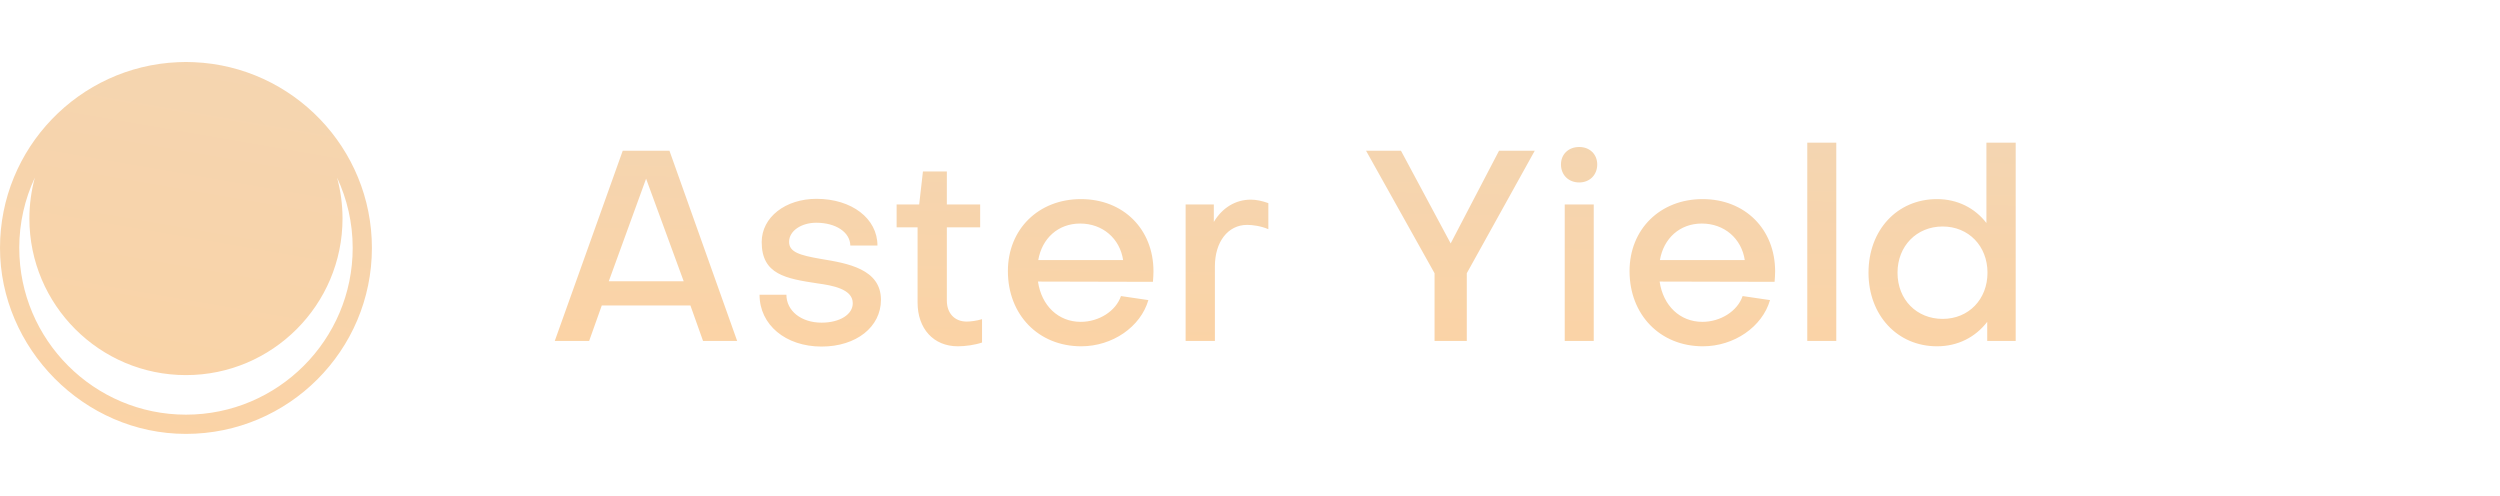 <svg width="242" height="48" viewBox="0 0 242 48" fill="none" xmlns="http://www.w3.org/2000/svg">
<path d="M36 24C36 14.336 28.344 6.43 18.779 6.02C18.521 6.007 18.261 6 18 6C17.739 6 17.479 6.006 17.221 6.02C7.656 6.43 0 14.336 0 24C0 33.664 8.075 42.001 18 42.001C27.925 42.001 36 33.925 36 24ZM1.863 24C1.863 21.569 2.406 19.262 3.374 17.192C3.031 18.456 2.845 19.784 2.845 21.155C2.845 29.511 9.644 36.31 18.001 36.31C26.359 36.31 33.156 29.511 33.156 21.155C33.156 19.782 32.97 18.453 32.626 17.188C33.595 19.259 34.14 21.566 34.14 24C34.14 32.899 26.901 40.139 18.003 40.139C9.104 40.139 1.865 32.899 1.865 24H1.863Z" fill="url(#paint0_linear_49_63)"/>
<path d="M62.542 17.297L58.928 27.229H66.182L62.542 17.297ZM58.252 29.569L57.03 33.001H53.702L60.28 14.593H64.804L71.356 33.001H68.054L66.832 29.569H58.252ZM85.276 29.023C85.276 31.649 82.884 33.547 79.53 33.547C76.046 33.547 73.524 31.441 73.524 28.529H76.124C76.124 30.089 77.554 31.233 79.53 31.233C81.298 31.233 82.572 30.427 82.546 29.335C82.546 27.957 80.492 27.619 79.166 27.437C76.072 26.969 73.732 26.579 73.732 23.433C73.732 21.015 76.046 19.247 79.036 19.247C82.442 19.247 84.938 21.145 84.938 23.771H82.312C82.286 22.471 80.908 21.561 79.01 21.561C77.58 21.561 76.384 22.341 76.384 23.407C76.384 24.395 77.372 24.707 79.504 25.071C82.026 25.487 85.276 26.033 85.276 29.023ZM88.821 29.283V22.003H86.793V19.793H88.977L89.341 16.595H91.655V19.793H94.879V22.003H91.655V29.101C91.655 30.297 92.383 31.129 93.579 31.129C93.943 31.129 94.567 31.051 95.061 30.895V33.157C94.385 33.391 93.449 33.521 92.721 33.521C90.355 33.521 88.821 31.805 88.821 29.283ZM100.502 25.175H108.718C108.406 23.095 106.742 21.639 104.558 21.639C102.426 21.639 100.866 23.069 100.502 25.175ZM97.564 26.241C97.564 22.185 100.528 19.273 104.636 19.273C108.744 19.273 111.656 22.185 111.656 26.267C111.656 26.579 111.63 26.969 111.604 27.281L100.476 27.255C100.814 29.595 102.452 31.155 104.61 31.155C106.378 31.155 108.016 30.115 108.51 28.659L111.162 29.049C110.408 31.649 107.678 33.521 104.662 33.521C100.528 33.521 97.564 30.479 97.564 26.241ZM114.768 19.793H117.498V21.483C118.304 20.131 119.578 19.325 121.086 19.325C121.606 19.325 122.204 19.455 122.776 19.663V22.185C122.048 21.873 121.242 21.769 120.722 21.769C118.85 21.769 117.602 23.433 117.602 25.773V33.001H114.768V19.793ZM138.865 33.001V26.449L132.235 14.593H135.615L140.425 23.563L145.105 14.593H148.563L141.985 26.449V33.001H138.865ZM151.466 19.793H154.274V33.001H151.466V19.793ZM152.87 17.661C151.83 17.661 151.102 16.933 151.102 15.919C151.102 14.931 151.83 14.229 152.87 14.229C153.884 14.229 154.612 14.931 154.612 15.919C154.612 16.933 153.884 17.661 152.87 17.661ZM160.678 25.175H168.894C168.582 23.095 166.918 21.639 164.734 21.639C162.602 21.639 161.042 23.069 160.678 25.175ZM157.74 26.241C157.74 22.185 160.704 19.273 164.812 19.273C168.92 19.273 171.832 22.185 171.832 26.267C171.832 26.579 171.806 26.969 171.78 27.281L160.652 27.255C160.99 29.595 162.628 31.155 164.786 31.155C166.554 31.155 168.192 30.115 168.686 28.659L171.338 29.049C170.584 31.649 167.854 33.521 164.838 33.521C160.704 33.521 157.74 30.479 157.74 26.241ZM174.944 13.813H177.752V33.001H174.944V13.813ZM188.047 21.925C185.525 21.925 183.679 23.823 183.679 26.397C183.679 29.023 185.551 30.869 188.047 30.869C190.569 30.869 192.389 28.971 192.389 26.397C192.389 23.823 190.569 21.925 188.047 21.925ZM180.871 26.397C180.871 22.263 183.653 19.273 187.501 19.273C189.477 19.273 191.167 20.131 192.285 21.587V13.813H195.119V33.001H192.363V31.155C191.219 32.637 189.529 33.521 187.501 33.521C183.679 33.521 180.871 30.531 180.871 26.397Z" fill="url(#paint1_linear_49_63)"/>
<defs>
<linearGradient id="paint0_linear_49_63" x1="43.306" y1="6" x2="32.062" y2="71.013" gradientUnits="userSpaceOnUse">
<stop stop-color="#F4D5B1"/>
<stop offset="1" stop-color="#FFD29F"/>
</linearGradient>
<linearGradient id="paint1_linear_49_63" x1="226.225" y1="15.001" x2="225.502" y2="48.463" gradientUnits="userSpaceOnUse">
<stop stop-color="#F4D5B1"/>
<stop offset="1" stop-color="#FFD29F"/>
</linearGradient>
</defs>
</svg>

